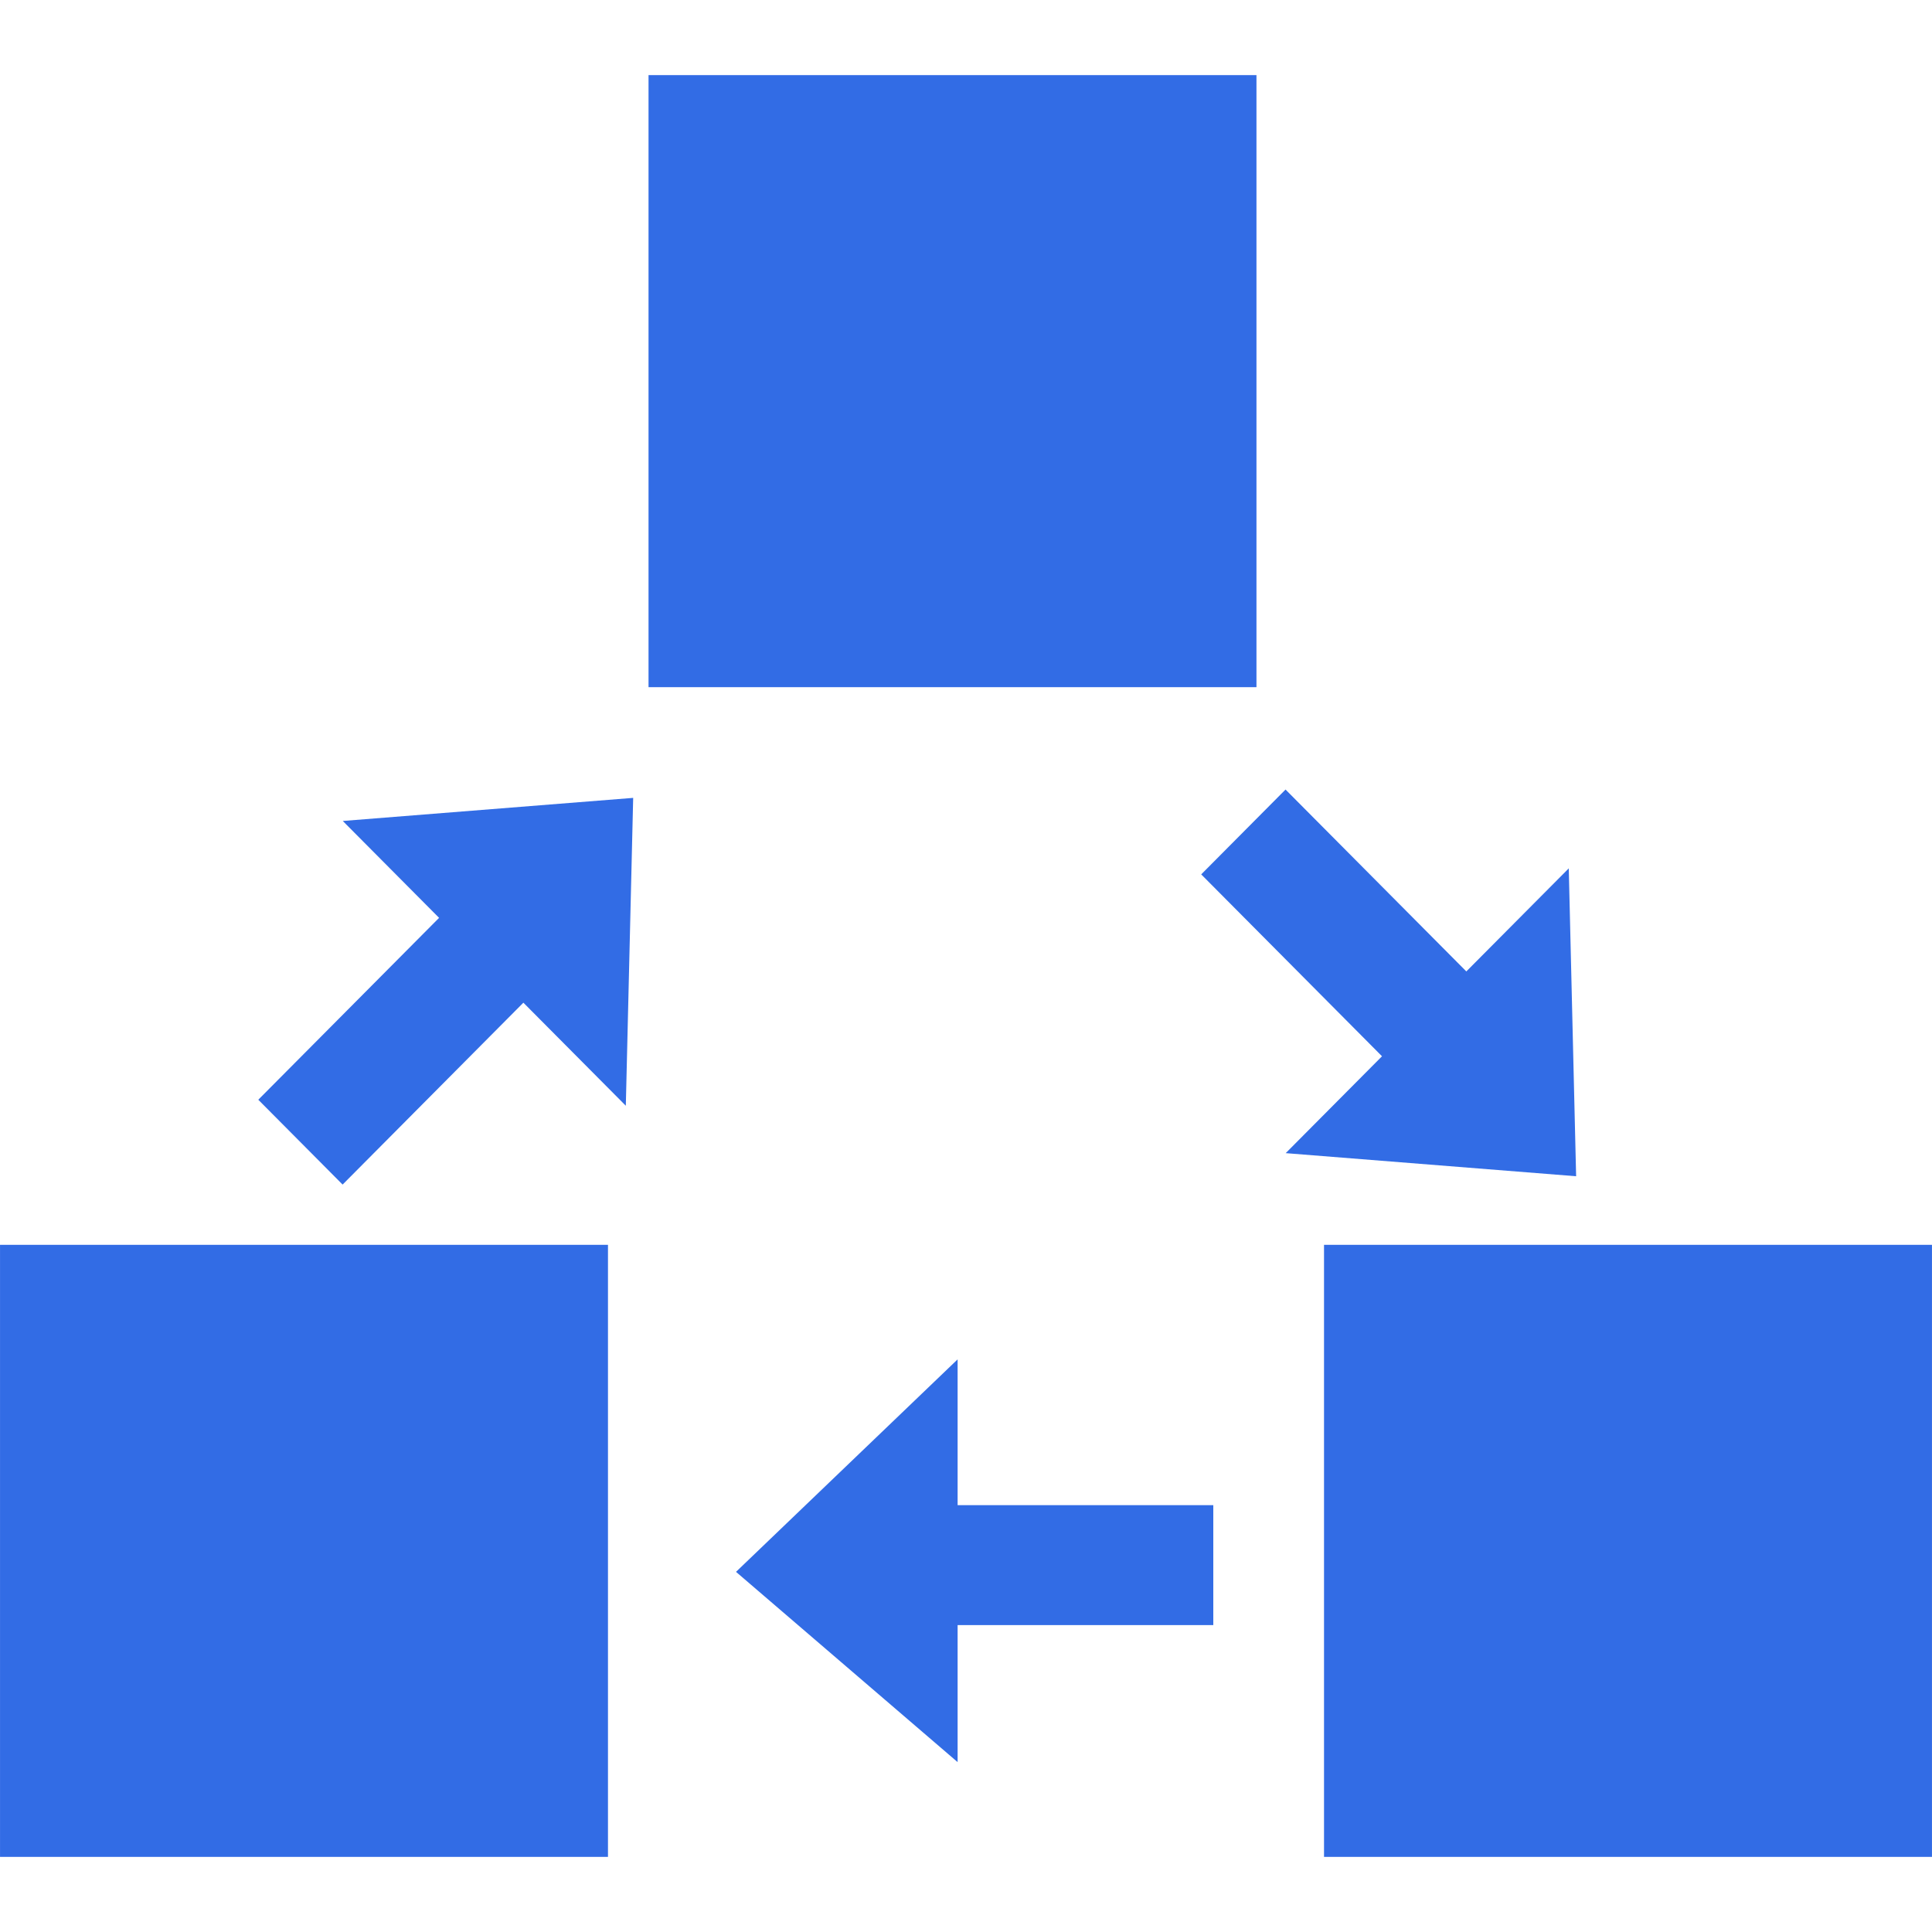 <svg width="90" height="90" viewBox="0 0 90 90" fill="none" xmlns="http://www.w3.org/2000/svg">
<path fill-rule="evenodd" clip-rule="evenodd" d="M58.531 3.5H30.211V32.012H58.531V3.5ZM89.999 57.989H61.678V86.5H89.999V57.989ZM0.001 57.989H28.322V86.5H0.001V57.989ZM29.496 37.168L15.968 38.244L20.454 42.757L12.032 51.23L15.96 55.182L24.381 46.709L29.153 51.51L29.496 37.168ZM59.893 53.718L73.422 54.794L73.079 40.452L68.307 45.253L59.885 36.78L55.957 40.732L64.379 49.205L59.893 53.718ZM34.286 73.223L44.609 82.086V75.704H56.52L56.52 70.116H44.609L44.609 63.325L34.286 73.223Z" fill="#326CE5"/>
</svg>
